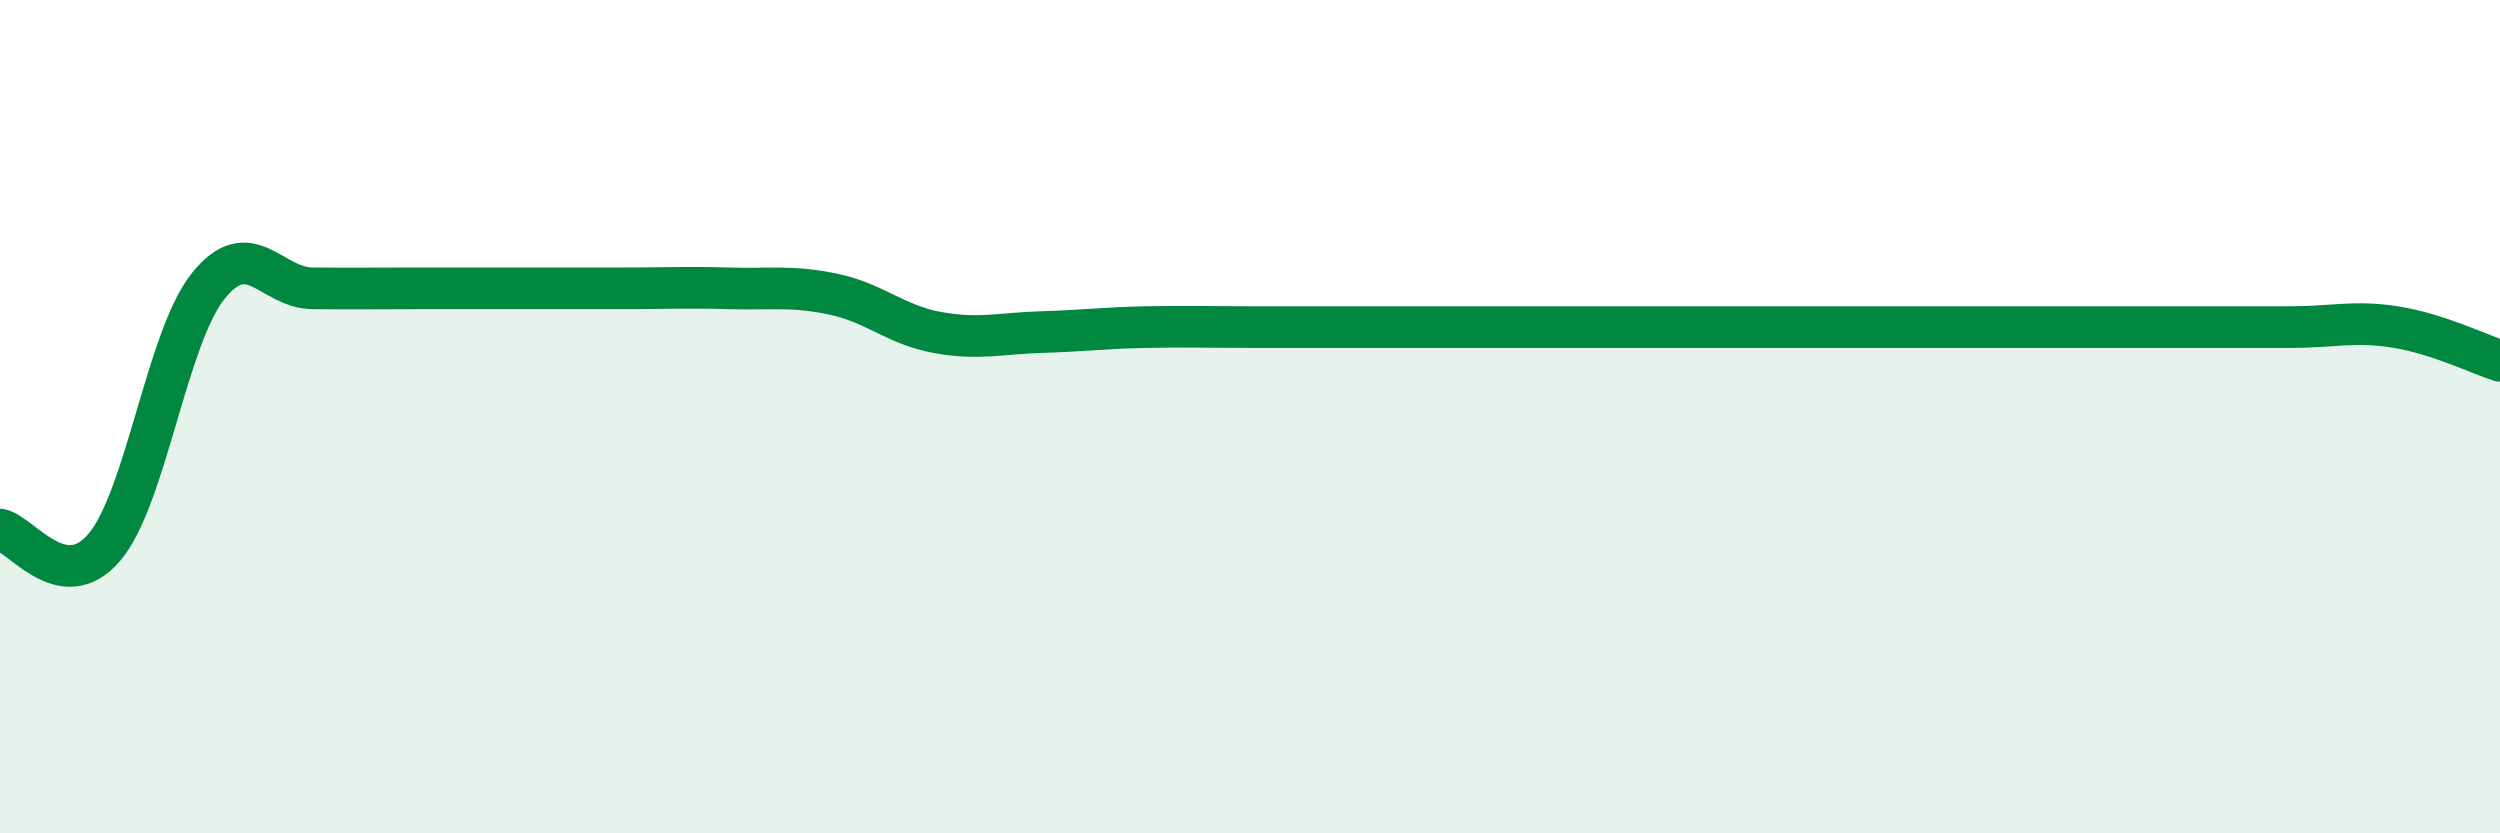 
    <svg width="60" height="20" viewBox="0 0 60 20" xmlns="http://www.w3.org/2000/svg">
      <path
        d="M 0,12.71 C 0.5,12.8 1.5,14.31 2.5,13.14 C 3.5,11.97 4,8.1 5,6.86 C 6,5.62 6.5,6.91 7.5,6.92 C 8.5,6.93 9,6.92 10,6.92 C 11,6.92 11.5,6.92 12.5,6.92 C 13.5,6.92 14,6.92 15,6.92 C 16,6.92 16.5,6.89 17.5,6.92 C 18.5,6.95 19,6.85 20,7.06 C 21,7.27 21.5,7.8 22.5,7.98 C 23.5,8.16 24,8 25,7.97 C 26,7.94 26.5,7.87 27.5,7.85 C 28.5,7.83 29,7.85 30,7.85 C 31,7.85 31.5,7.85 32.5,7.85 C 33.5,7.85 34,7.85 35,7.85 C 36,7.85 36.5,7.85 37.5,7.85 C 38.5,7.85 39,7.85 40,7.85 C 41,7.85 41.5,7.85 42.5,7.85 C 43.5,7.85 44,7.85 45,7.85 C 46,7.85 46.5,7.85 47.5,7.85 C 48.5,7.85 49,7.85 50,7.85 C 51,7.85 51.5,7.85 52.5,7.85 C 53.5,7.85 54,7.85 55,7.85 C 56,7.85 56.5,7.69 57.5,7.85 C 58.5,8.01 59.5,8.5 60,8.66L60 20L0 20Z"
        fill="#008740"
        opacity="0.1"
        stroke-linecap="round"
        stroke-linejoin="round"
      />
      <path
        d="M 0,12.71 C 0.5,12.8 1.5,14.31 2.5,13.14 C 3.5,11.97 4,8.1 5,6.86 C 6,5.62 6.5,6.91 7.5,6.92 C 8.5,6.93 9,6.92 10,6.92 C 11,6.92 11.5,6.92 12.5,6.92 C 13.5,6.92 14,6.92 15,6.92 C 16,6.92 16.5,6.89 17.5,6.92 C 18.5,6.95 19,6.85 20,7.06 C 21,7.27 21.5,7.8 22.5,7.98 C 23.5,8.16 24,8 25,7.97 C 26,7.94 26.5,7.87 27.5,7.85 C 28.5,7.83 29,7.85 30,7.85 C 31,7.85 31.5,7.85 32.5,7.85 C 33.5,7.85 34,7.85 35,7.85 C 36,7.85 36.5,7.85 37.5,7.85 C 38.5,7.85 39,7.85 40,7.85 C 41,7.85 41.5,7.85 42.5,7.85 C 43.5,7.85 44,7.85 45,7.85 C 46,7.85 46.5,7.85 47.5,7.85 C 48.5,7.85 49,7.85 50,7.85 C 51,7.85 51.5,7.85 52.5,7.85 C 53.5,7.85 54,7.85 55,7.85 C 56,7.85 56.5,7.69 57.5,7.85 C 58.5,8.01 59.5,8.5 60,8.66"
        stroke="#008740"
        stroke-width="1"
        fill="none"
        stroke-linecap="round"
        stroke-linejoin="round"
      />
    </svg>
  